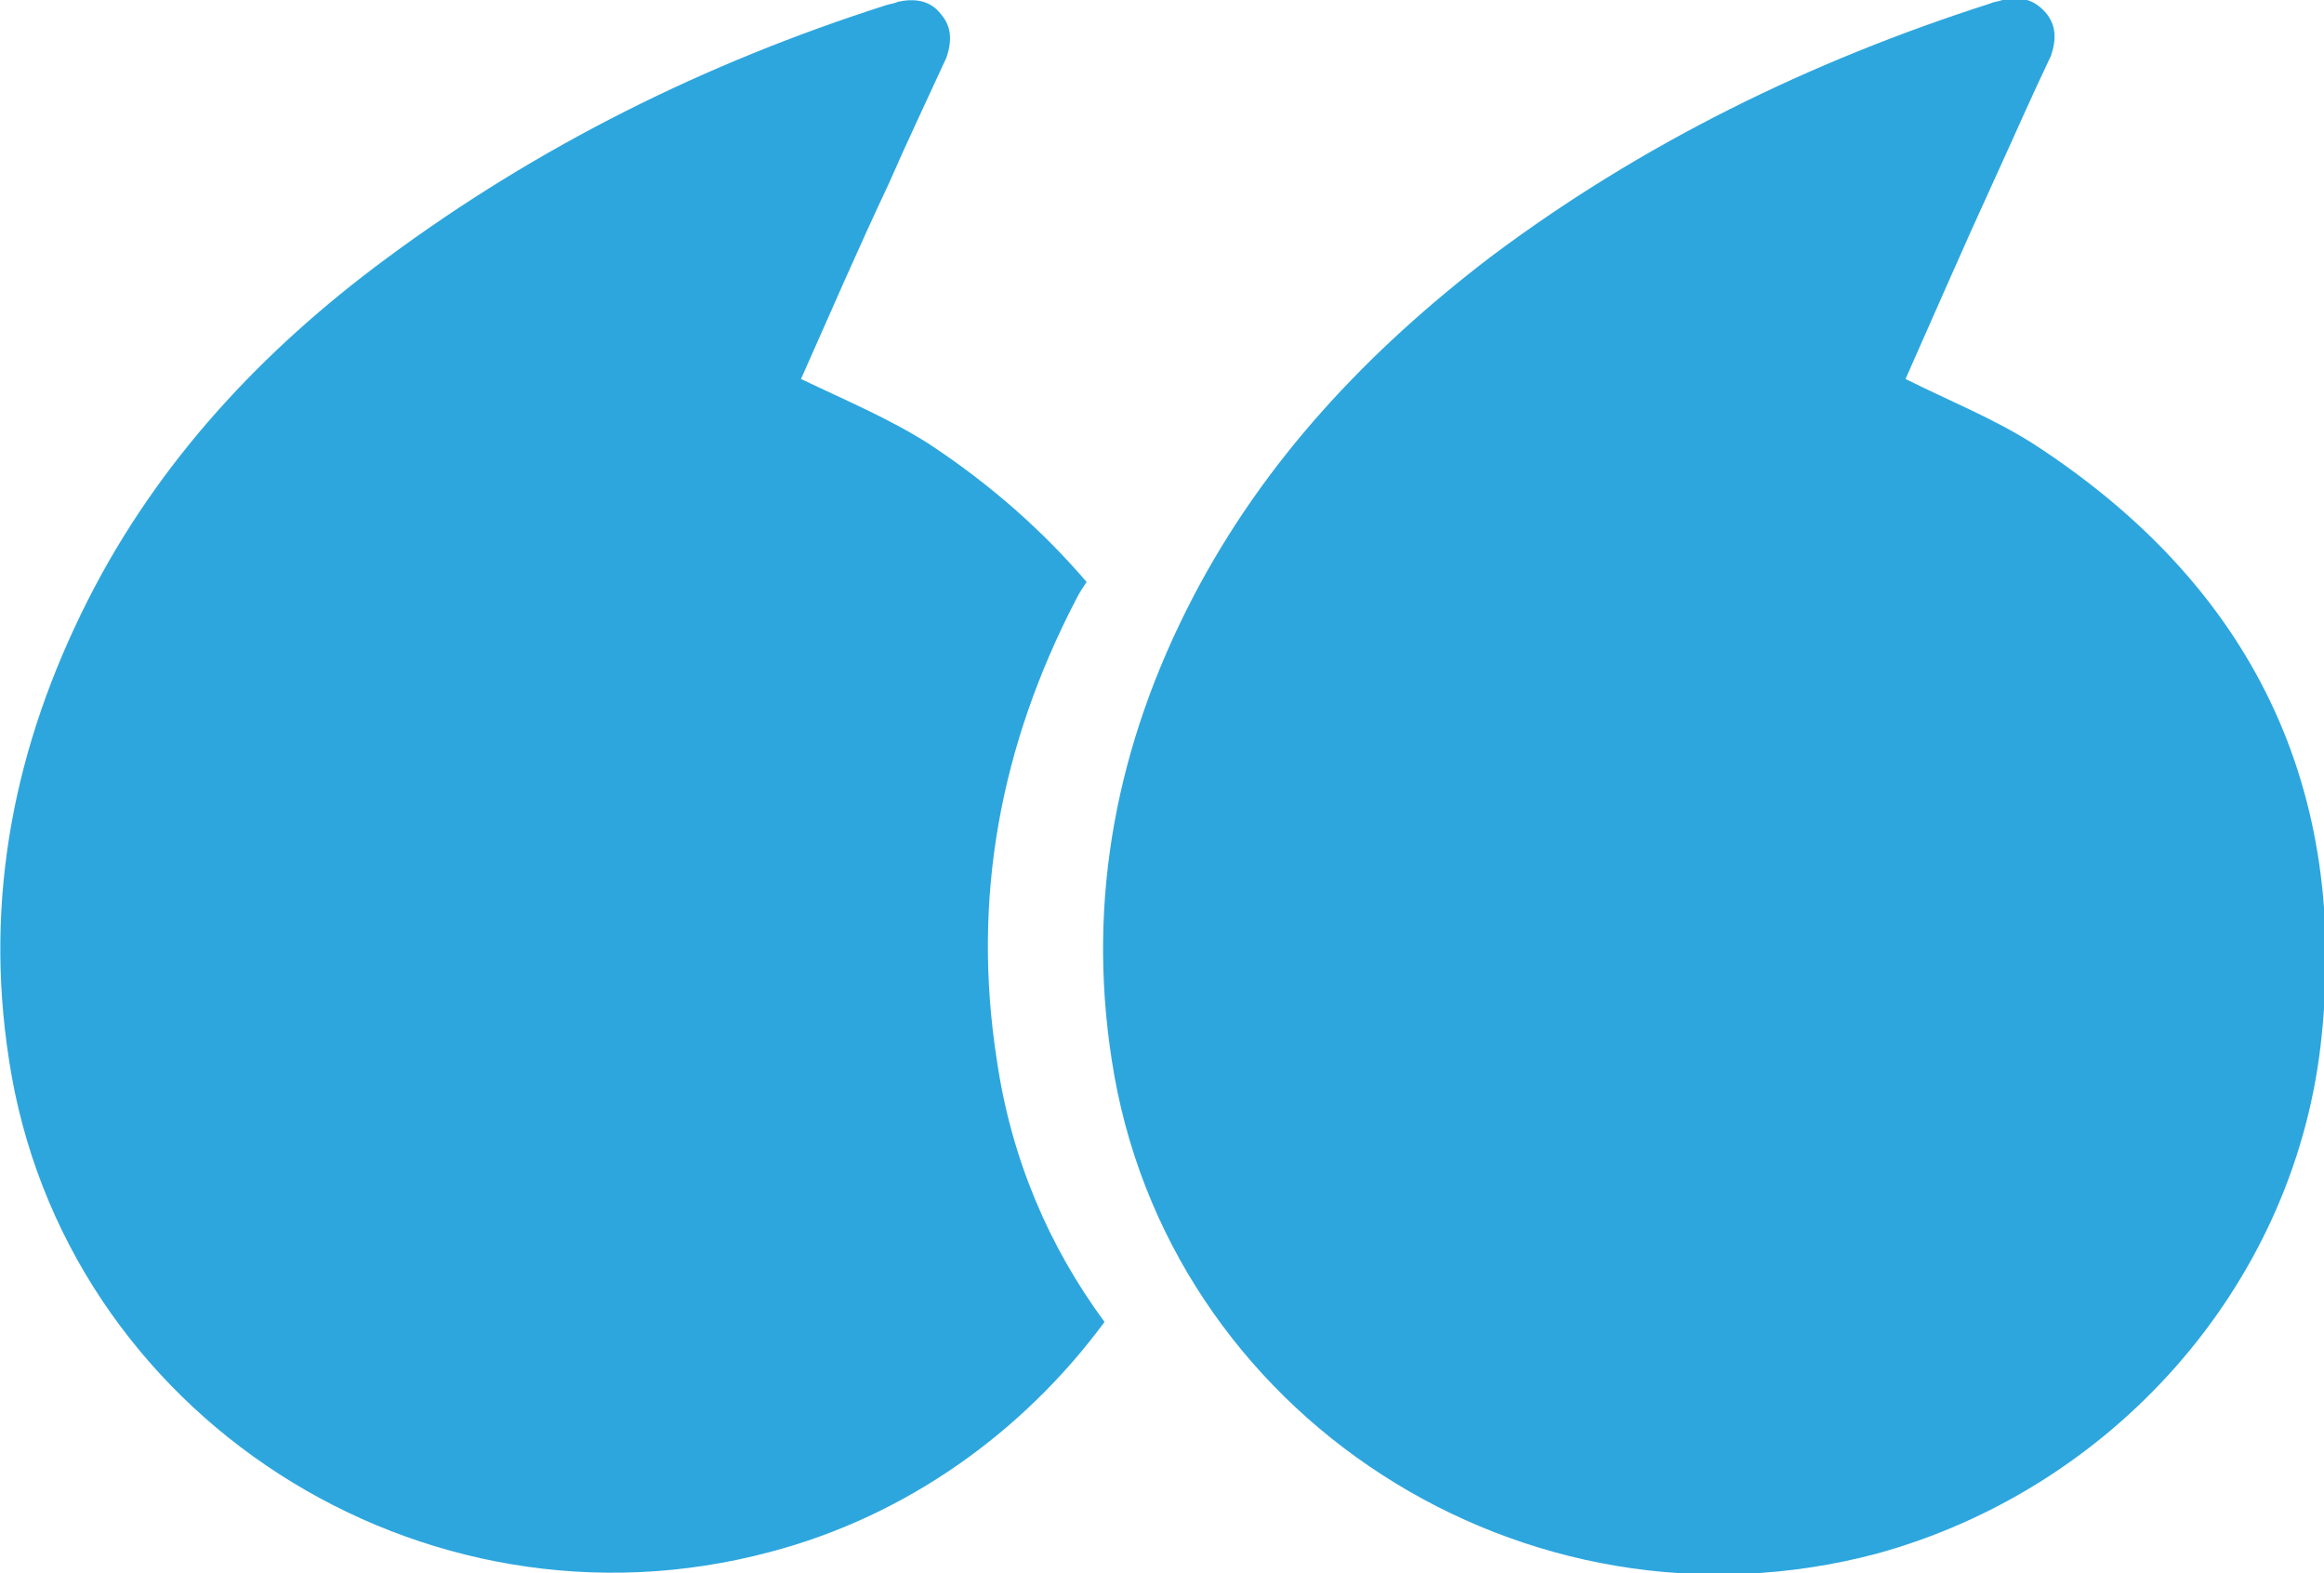<?xml version="1.0" encoding="utf-8"?>
<!-- Generator: Adobe Illustrator 26.0.3, SVG Export Plug-In . SVG Version: 6.00 Build 0)  -->
<svg version="1.1" id="Layer_1" xmlns="http://www.w3.org/2000/svg" xmlns:xlink="http://www.w3.org/1999/xlink" x="0px" y="0px"
	 viewBox="0 0 129.4 87.6" style="enable-background:new 0 0 129.4 87.6;" xml:space="preserve">
<style type="text/css">
	.st0{fill:#2DA6DE;}
</style>
<path class="st0" d="M106.1,21.1c2.4,1.2,4.9,2.2,7.1,3.6c12.2,7.9,17.7,19.2,16,33.6c-1.6,13.4-11.6,24.6-24.7,28.2
	C84.9,91.7,64.9,78.8,61.9,59c-1.4-9,0.3-17.6,4.5-25.7c4-7.7,9.8-13.8,16.6-19C91.4,8,100.8,3.4,110.8,0.2c0.2-0.1,0.4-0.1,0.7-0.2
	c0.9-0.2,1.7-0.1,2.4,0.7c0.6,0.7,0.6,1.5,0.3,2.4c-1.1,2.3-2.1,4.6-3.2,7C109.3,13.8,107.7,17.5,106.1,21.1z"/>
<g>
	<path class="st0" d="M59.9,33.4c0.2-0.4,0.4-0.7,0.6-1c-2.4-2.8-5.3-5.4-8.8-7.7c-2.2-1.4-4.6-2.4-7.1-3.6
		c1.6-3.6,3.2-7.3,4.9-10.9c1-2.3,2.1-4.6,3.2-7C53,2.3,53,1.5,52.4,0.8C51.8,0,50.9-0.1,50,0.1c-0.2,0.1-0.4,0.1-0.7,0.2
		C39.3,3.5,30,8.1,21.5,14.4c-6.9,5.1-12.7,11.3-16.6,19C0.8,41.5-0.9,50,0.5,59c3,19.8,23,32.6,42.4,27.4c7.6-2,14.1-6.7,18.6-12.8
		c-3.1-4.2-5.2-9.1-6-14.6C54.1,50,55.7,41.5,59.9,33.4z"/>
</g>
</svg>
